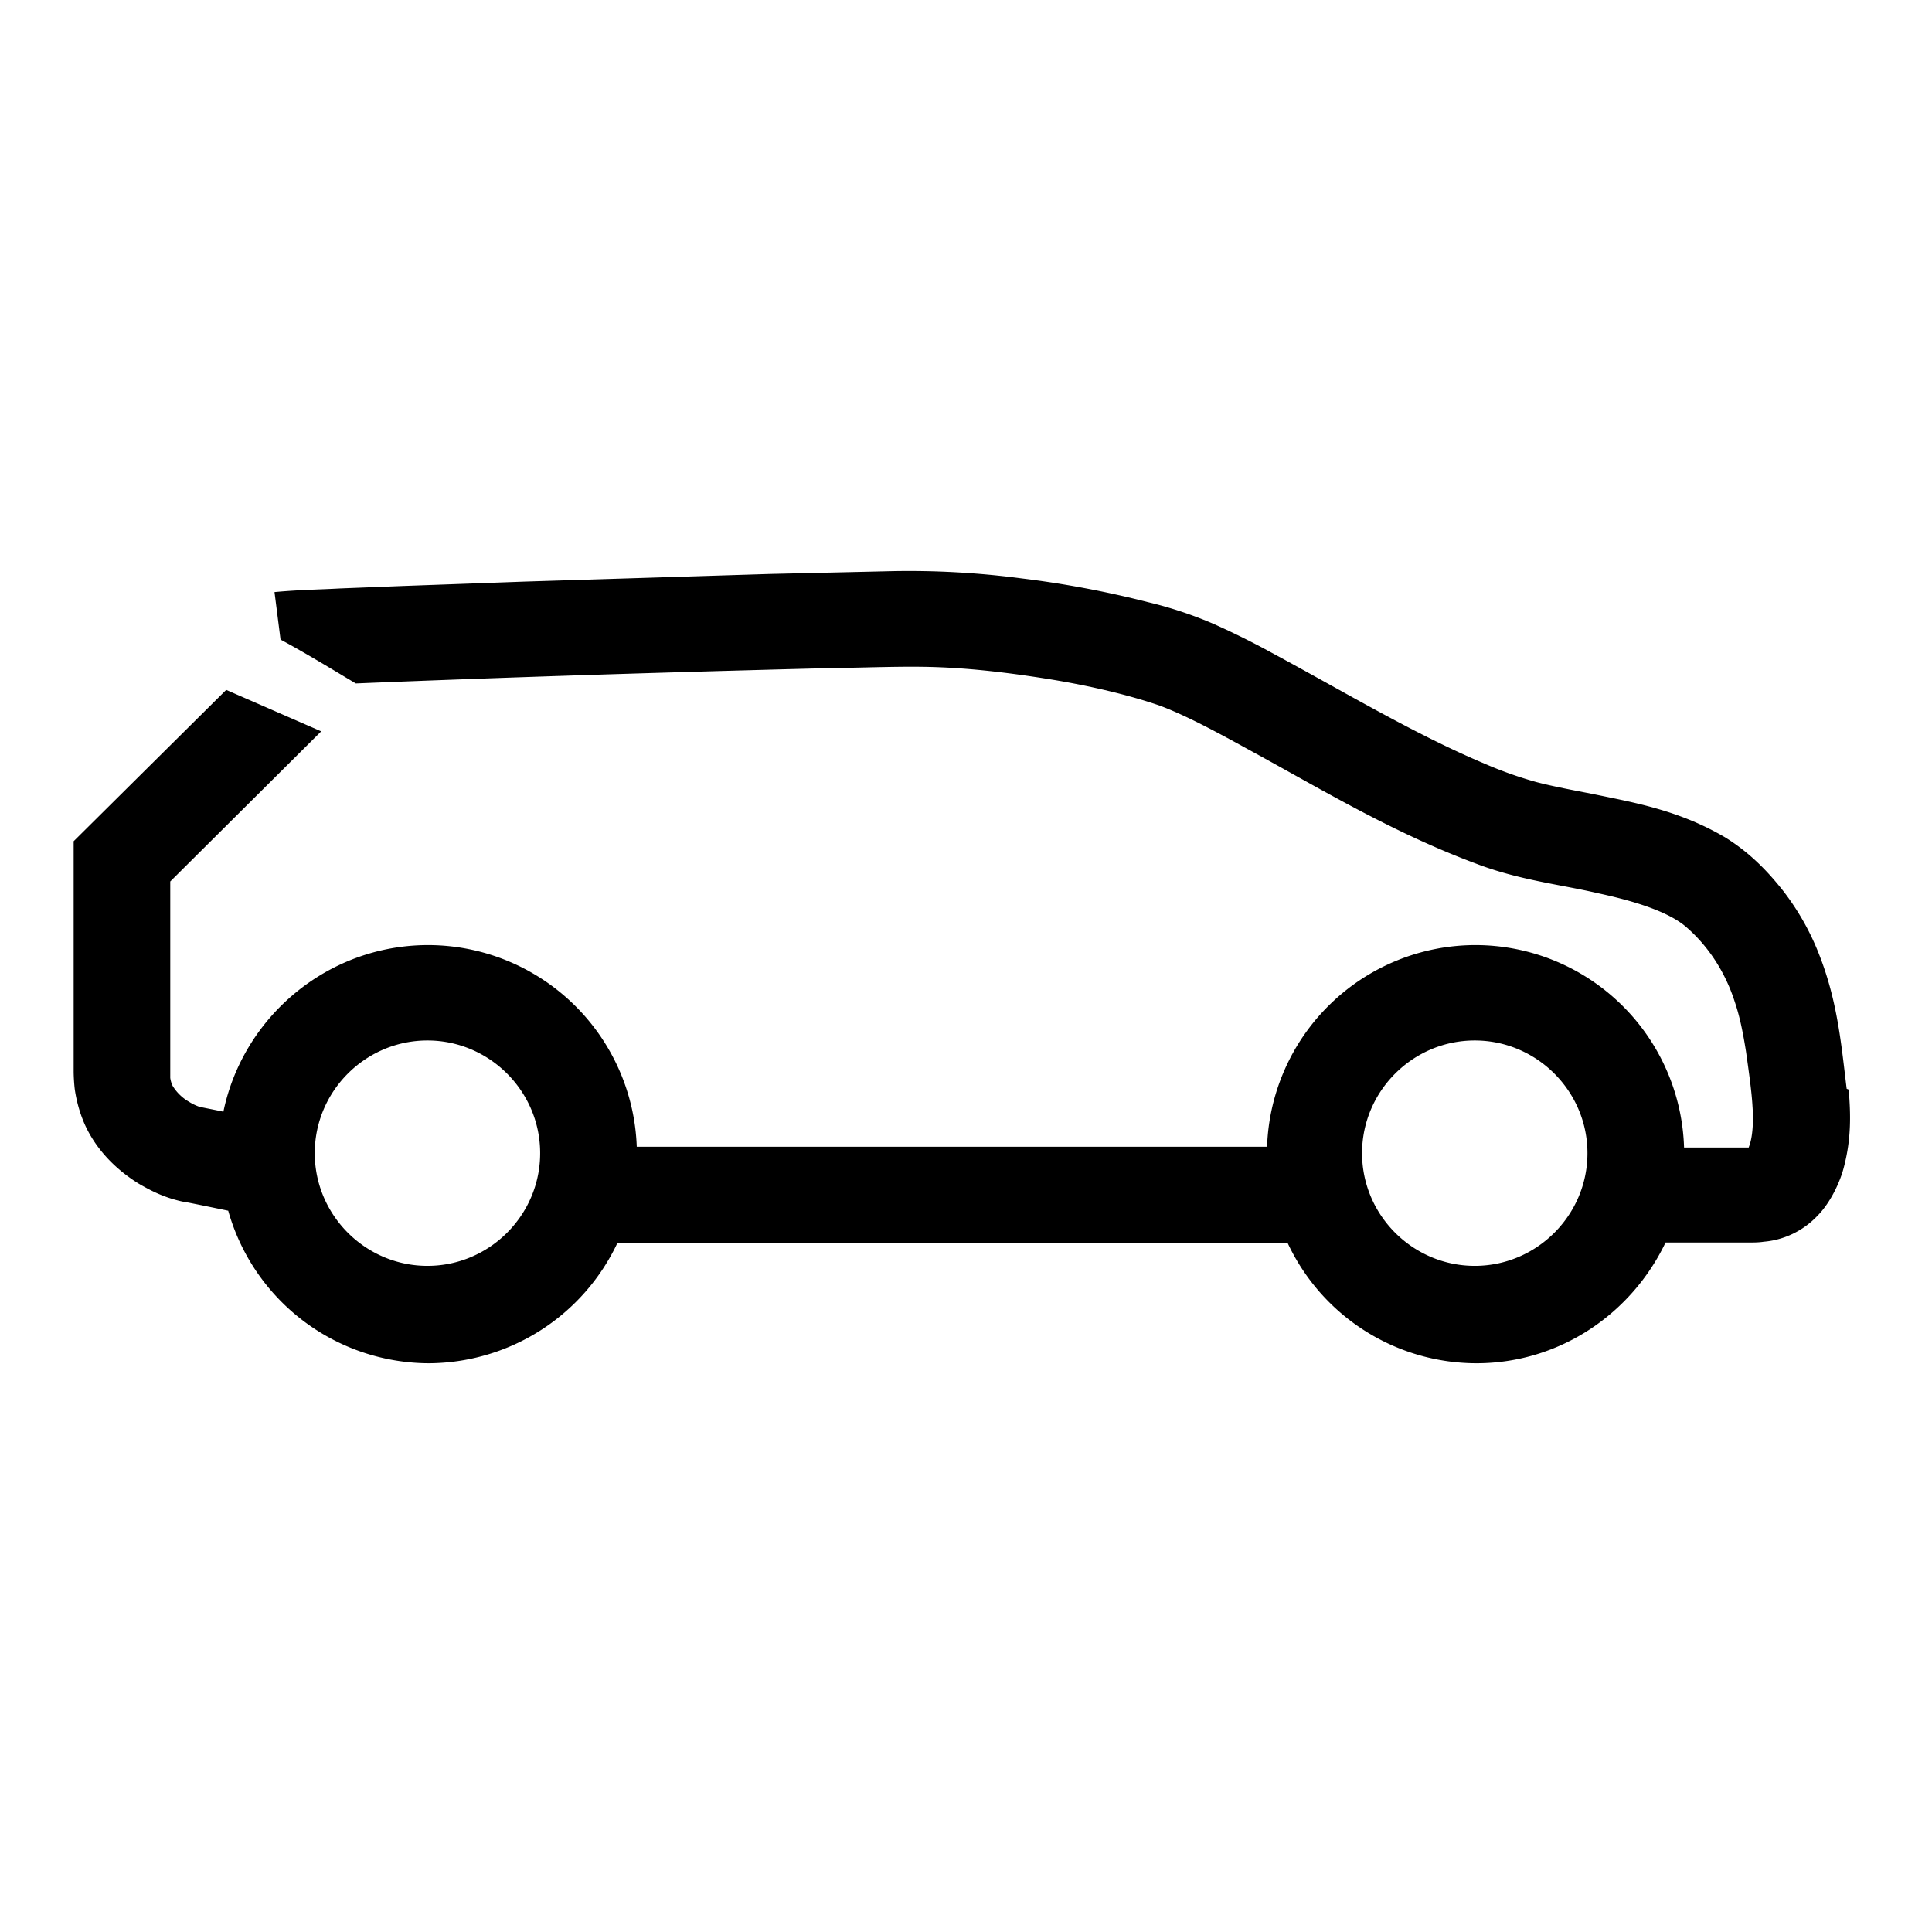 <svg xmlns="http://www.w3.org/2000/svg" viewBox="0 0 24 24" class="GroupFilter__option_picto_button_svg"><path d="M22.94 13.525c-.065-.53-.11-1.07-.335-1.65a3.17 3.17 0 0 0-.455-.81c-.19-.24-.41-.47-.715-.66-.575-.34-1.135-.435-1.64-.54-.255-.05-.5-.095-.71-.15a4.876 4.876 0 0 1-.635-.225c-.88-.37-1.74-.89-2.65-1.38a9.795 9.795 0 0 0-.725-.36 4.957 4.957 0 0 0-.815-.27 12.377 12.377 0 0 0-1.57-.295 10.695 10.695 0 0 0-1.6-.09l-1.53.035-3.05.095-1.525.055-.765.03c-.27.015-.48.015-.81.045l.075.59c.315.17.625.36.935.545 1.945-.08 3.905-.14 5.855-.19.485-.005.985-.03 1.425-.01.46.02.925.08 1.385.155.45.075.93.185 1.32.32.375.14.81.385 1.23.615.855.47 1.71.98 2.705 1.35.535.205 1.06.26 1.505.365.445.095.87.225 1.095.415.275.235.49.56.61.935.065.19.105.4.14.62.03.215.07.49.08.675.015.2 0 .39-.04.495-.015.04 0 .01-.005.02h-.805a2.595 2.595 0 0 0-2.59-2.515 2.593 2.593 0 0 0-2.59 2.505H7.91a2.597 2.597 0 0 0-2.59-2.505c-1.25 0-2.3.89-2.545 2.07l-.045-.01-.25-.05a.644.644 0 0 1-.135-.065.573.573 0 0 1-.2-.195.332.332 0 0 1-.03-.1v-2.44L3.99 9.085 2.81 8.57.915 10.45v2.86c0 .05.005.155.015.23.025.165.075.335.15.485.155.305.395.525.645.68.13.075.255.14.42.19.12.035.145.035.2.045l.15.03.34.07a2.598 2.598 0 0 0 2.49 1.895A2.604 2.604 0 0 0 7.67 15.44h8.325a2.593 2.593 0 0 0 2.345 1.495c1.04 0 1.93-.62 2.35-1.5h1.04c.045 0 .12 0 .18-.01.25-.02.49-.135.665-.32.175-.175.29-.445.33-.605.095-.36.085-.67.06-.965l-.025-.01zm-17.63 2.2c-.77 0-1.4-.63-1.4-1.4 0-.77.63-1.4 1.4-1.4.77 0 1.4.63 1.4 1.4 0 .77-.63 1.4-1.4 1.4zm13.01 0c-.77 0-1.4-.63-1.4-1.4 0-.77.63-1.4 1.4-1.4.77 0 1.4.63 1.4 1.4 0 .77-.63 1.4-1.4 1.4z"></path></svg>